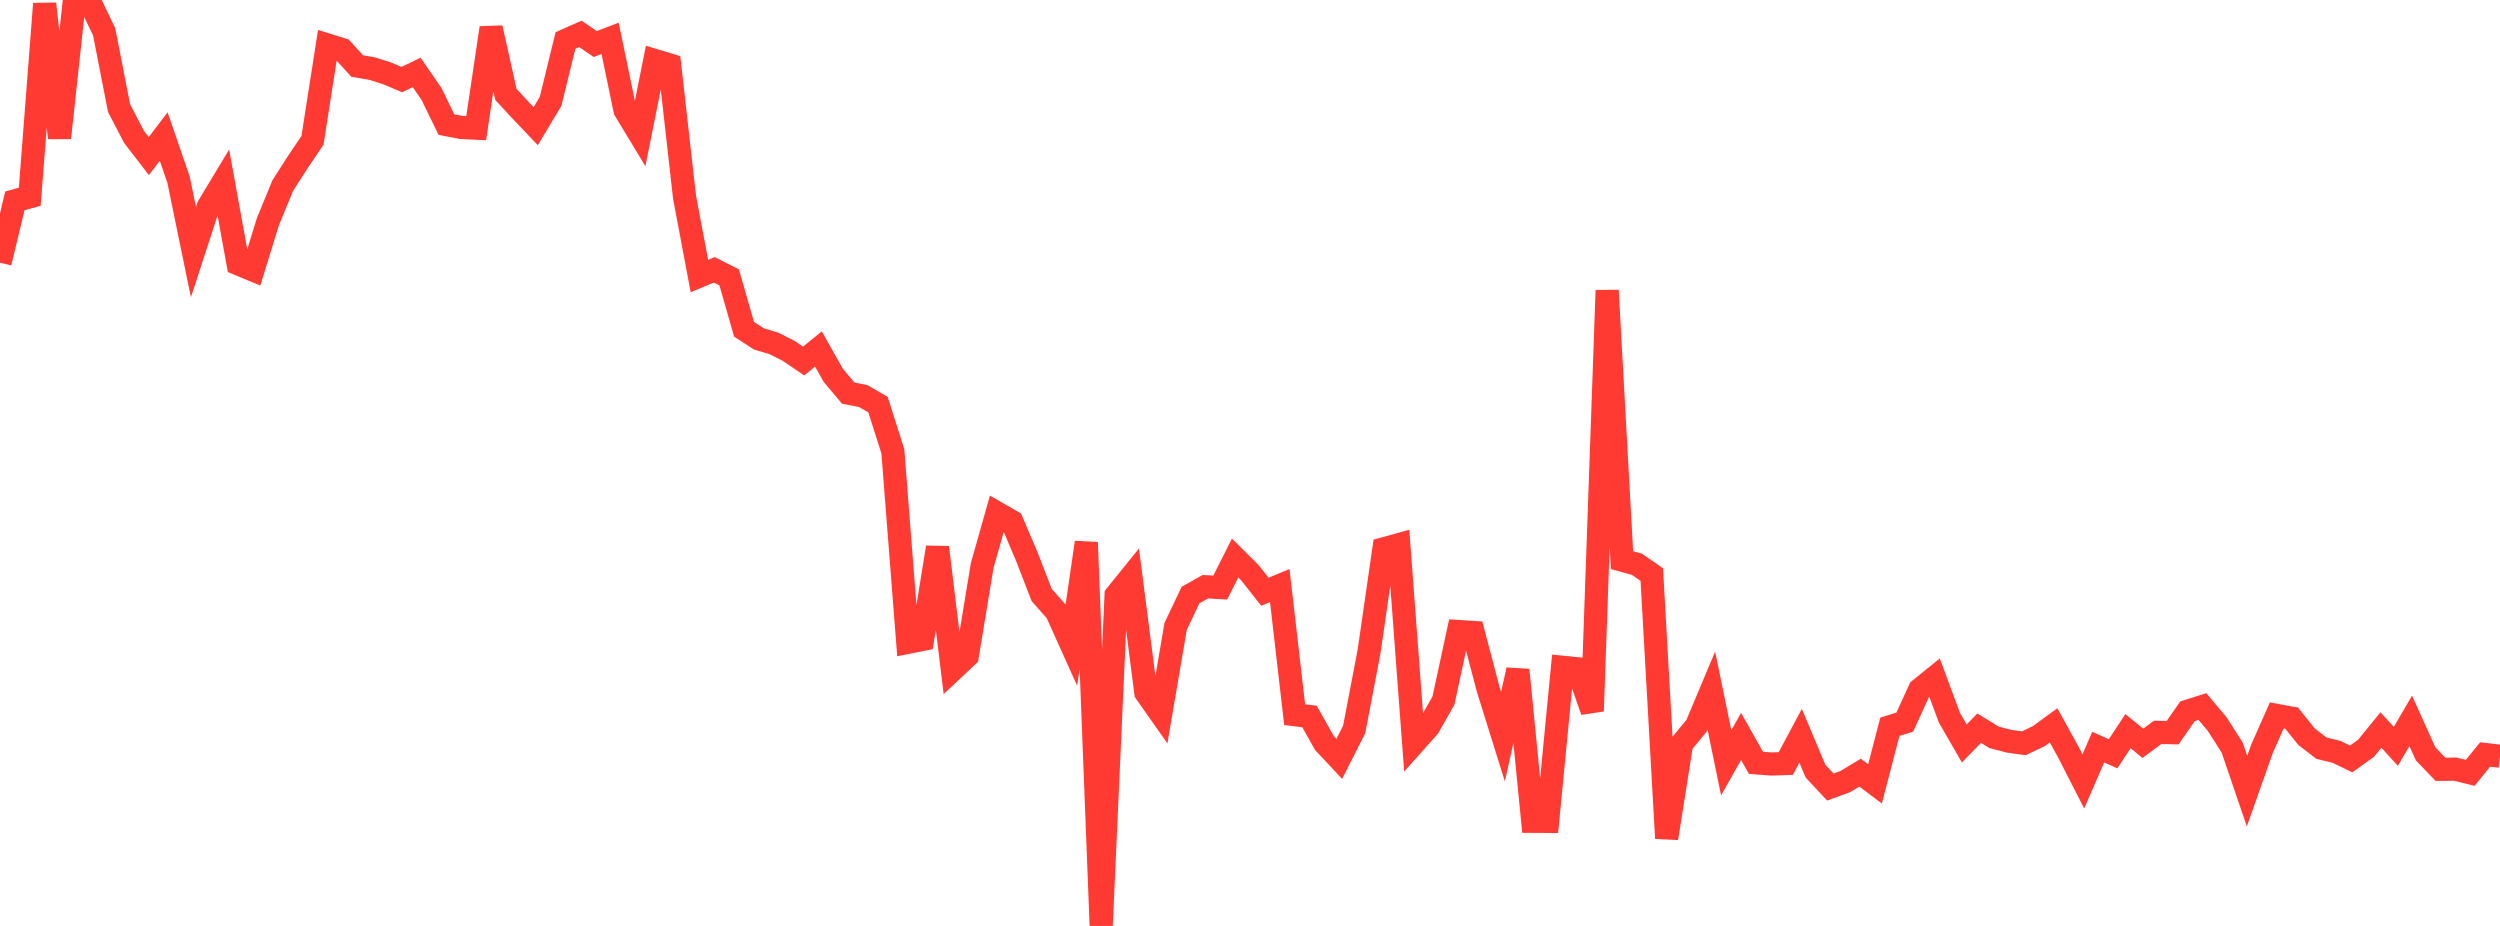 <?xml version="1.0" standalone="no"?>
<!DOCTYPE svg PUBLIC "-//W3C//DTD SVG 1.1//EN" "http://www.w3.org/Graphics/SVG/1.1/DTD/svg11.dtd">

<svg width="135" height="50" viewBox="0 0 135 50" preserveAspectRatio="none" 
  xmlns="http://www.w3.org/2000/svg"
  xmlns:xlink="http://www.w3.org/1999/xlink">


<polyline points="0.0, 14.186 0.804, 10.844 1.607, 10.626 2.411, 0.204 3.214, 7.447 4.018, 0.0 4.821, 0.042 5.625, 1.72 6.429, 5.841 7.232, 7.382 8.036, 8.426 8.839, 7.373 9.643, 9.71 10.446, 13.615 11.25, 11.148 12.054, 9.814 12.857, 14.244 13.661, 14.579 14.464, 11.981 15.268, 10.021 16.071, 8.768 16.875, 7.576 17.679, 2.428 18.482, 2.678 19.286, 3.565 20.089, 3.703 20.893, 3.958 21.696, 4.297 22.5, 3.911 23.304, 5.077 24.107, 6.728 24.911, 6.884 25.714, 6.922 26.518, 1.506 27.321, 5.101 28.125, 5.969 28.929, 6.814 29.732, 5.47 30.536, 2.186 31.339, 1.828 32.143, 2.378 32.946, 2.071 33.75, 5.95 34.554, 7.278 35.357, 3.266 36.161, 3.509 36.964, 10.64 37.768, 14.907 38.571, 14.571 39.375, 14.978 40.179, 17.782 40.982, 18.302 41.786, 18.541 42.589, 18.947 43.393, 19.495 44.196, 18.845 45.0, 20.272 45.804, 21.228 46.607, 21.386 47.411, 21.848 48.214, 24.37 49.018, 34.688 49.821, 34.527 50.625, 29.559 51.429, 36.18 52.232, 35.426 53.036, 30.549 53.839, 27.704 54.643, 28.166 55.446, 30.051 56.25, 32.129 57.054, 33.04 57.857, 34.822 58.661, 29.292 59.464, 50.0 60.268, 32.141 61.071, 31.148 61.875, 37.401 62.679, 38.544 63.482, 33.831 64.286, 32.135 65.089, 31.683 65.893, 31.728 66.696, 30.133 67.5, 30.932 68.304, 31.954 69.107, 31.622 69.911, 38.592 70.714, 38.692 71.518, 40.122 72.321, 40.981 73.125, 39.391 73.929, 35.184 74.732, 29.634 75.536, 29.411 76.339, 40.149 77.143, 39.246 77.946, 37.832 78.75, 34.102 79.554, 34.154 80.357, 37.202 81.161, 39.776 81.964, 36.176 82.768, 44.351 83.571, 44.356 84.375, 36.032 85.179, 36.113 85.982, 38.397 86.786, 15.68 87.589, 30.247 88.393, 30.47 89.196, 31.026 90.0, 45.269 90.804, 40.171 91.607, 39.2 92.411, 37.288 93.214, 41.191 94.018, 39.768 94.821, 41.192 95.625, 41.256 96.429, 41.232 97.232, 39.73 98.036, 41.64 98.839, 42.501 99.643, 42.207 100.446, 41.723 101.25, 42.33 102.054, 39.244 102.857, 38.997 103.661, 37.238 104.464, 36.59 105.268, 38.756 106.071, 40.146 106.875, 39.322 107.679, 39.816 108.482, 40.025 109.286, 40.137 110.089, 39.755 110.893, 39.168 111.696, 40.622 112.5, 42.195 113.304, 40.345 114.107, 40.703 114.911, 39.482 115.714, 40.138 116.518, 39.545 117.321, 39.566 118.125, 38.408 118.929, 38.153 119.732, 39.107 120.536, 40.368 121.339, 42.721 122.143, 40.448 122.946, 38.632 123.75, 38.781 124.554, 39.784 125.357, 40.401 126.161, 40.596 126.964, 40.983 127.768, 40.406 128.571, 39.42 129.375, 40.305 130.179, 38.926 130.982, 40.707 131.786, 41.543 132.589, 41.534 133.393, 41.734 134.196, 40.743 135.0, 40.836" fill="none" stroke="#ff3a33" stroke-width="1.25"/>

</svg>